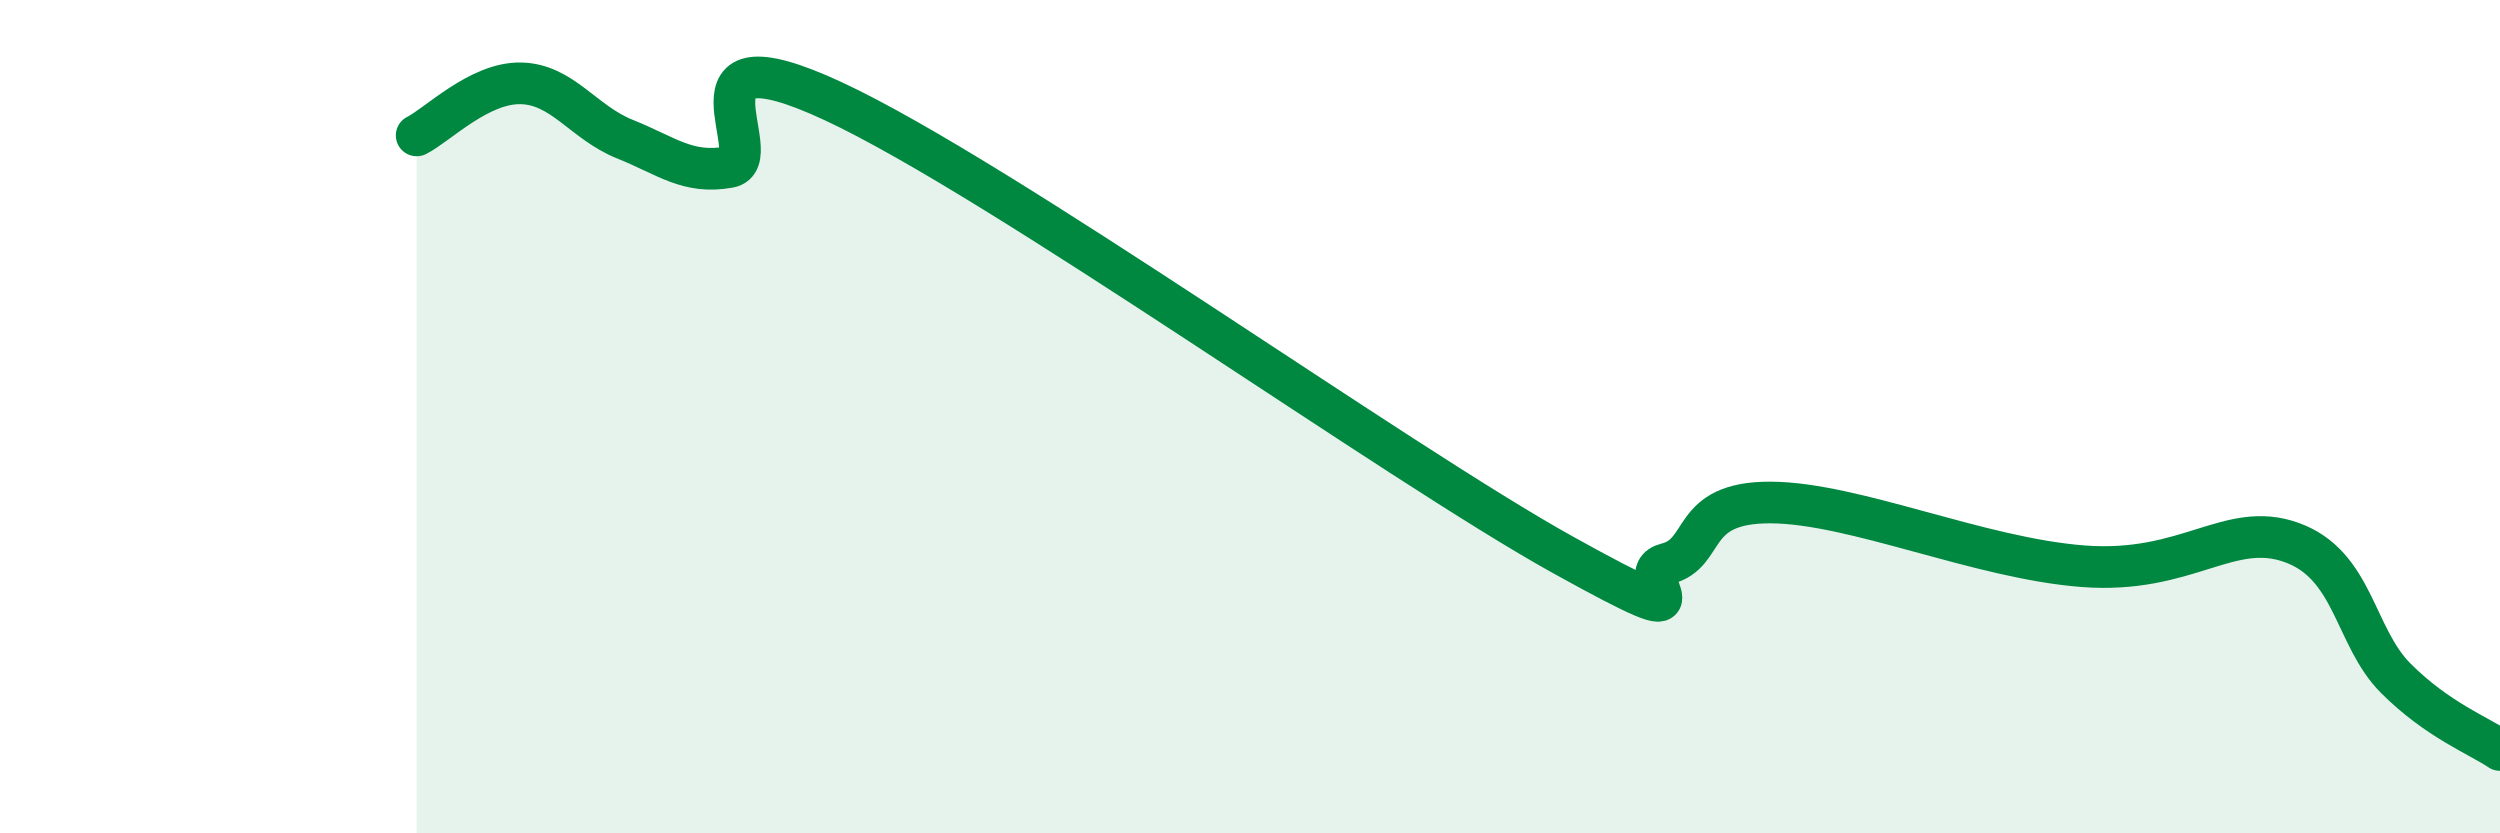 
    <svg width="60" height="20" viewBox="0 0 60 20" xmlns="http://www.w3.org/2000/svg">
      <path
        d="M 10,3.25 C 10.5,3 11.5,1.98 12.5,2 C 13.5,2.02 14,2.94 15,3.34 C 16,3.74 16.5,4.19 17.5,4.01 C 18.5,3.83 16,0.57 20,2.43 C 24,4.29 33.5,11.09 37.5,13.31 C 41.5,15.53 39,13.78 40,13.53 C 41,13.28 40.5,12.05 42.5,12.06 C 44.5,12.07 47.5,13.4 50,13.59 C 52.5,13.78 53.5,12.48 55,13.02 C 56.5,13.56 56.5,15.28 57.5,16.28 C 58.5,17.28 59.5,17.66 60,18L60 20L10 20Z"
        fill="#008740"
        opacity="0.1"
        stroke-linecap="round"
        stroke-linejoin="round"
      />
      <path
        d="M 10,3.25 C 10.5,3 11.5,1.98 12.5,2 C 13.5,2.02 14,2.94 15,3.34 C 16,3.74 16.5,4.19 17.5,4.01 C 18.5,3.83 16,0.57 20,2.43 C 24,4.29 33.5,11.09 37.5,13.31 C 41.5,15.53 39,13.78 40,13.53 C 41,13.28 40.5,12.05 42.5,12.06 C 44.5,12.07 47.5,13.4 50,13.59 C 52.5,13.78 53.5,12.48 55,13.02 C 56.5,13.56 56.5,15.28 57.5,16.28 C 58.5,17.28 59.5,17.66 60,18"
        stroke="#008740"
        stroke-width="1"
        fill="none"
        stroke-linecap="round"
        stroke-linejoin="round"
      />
    </svg>
  